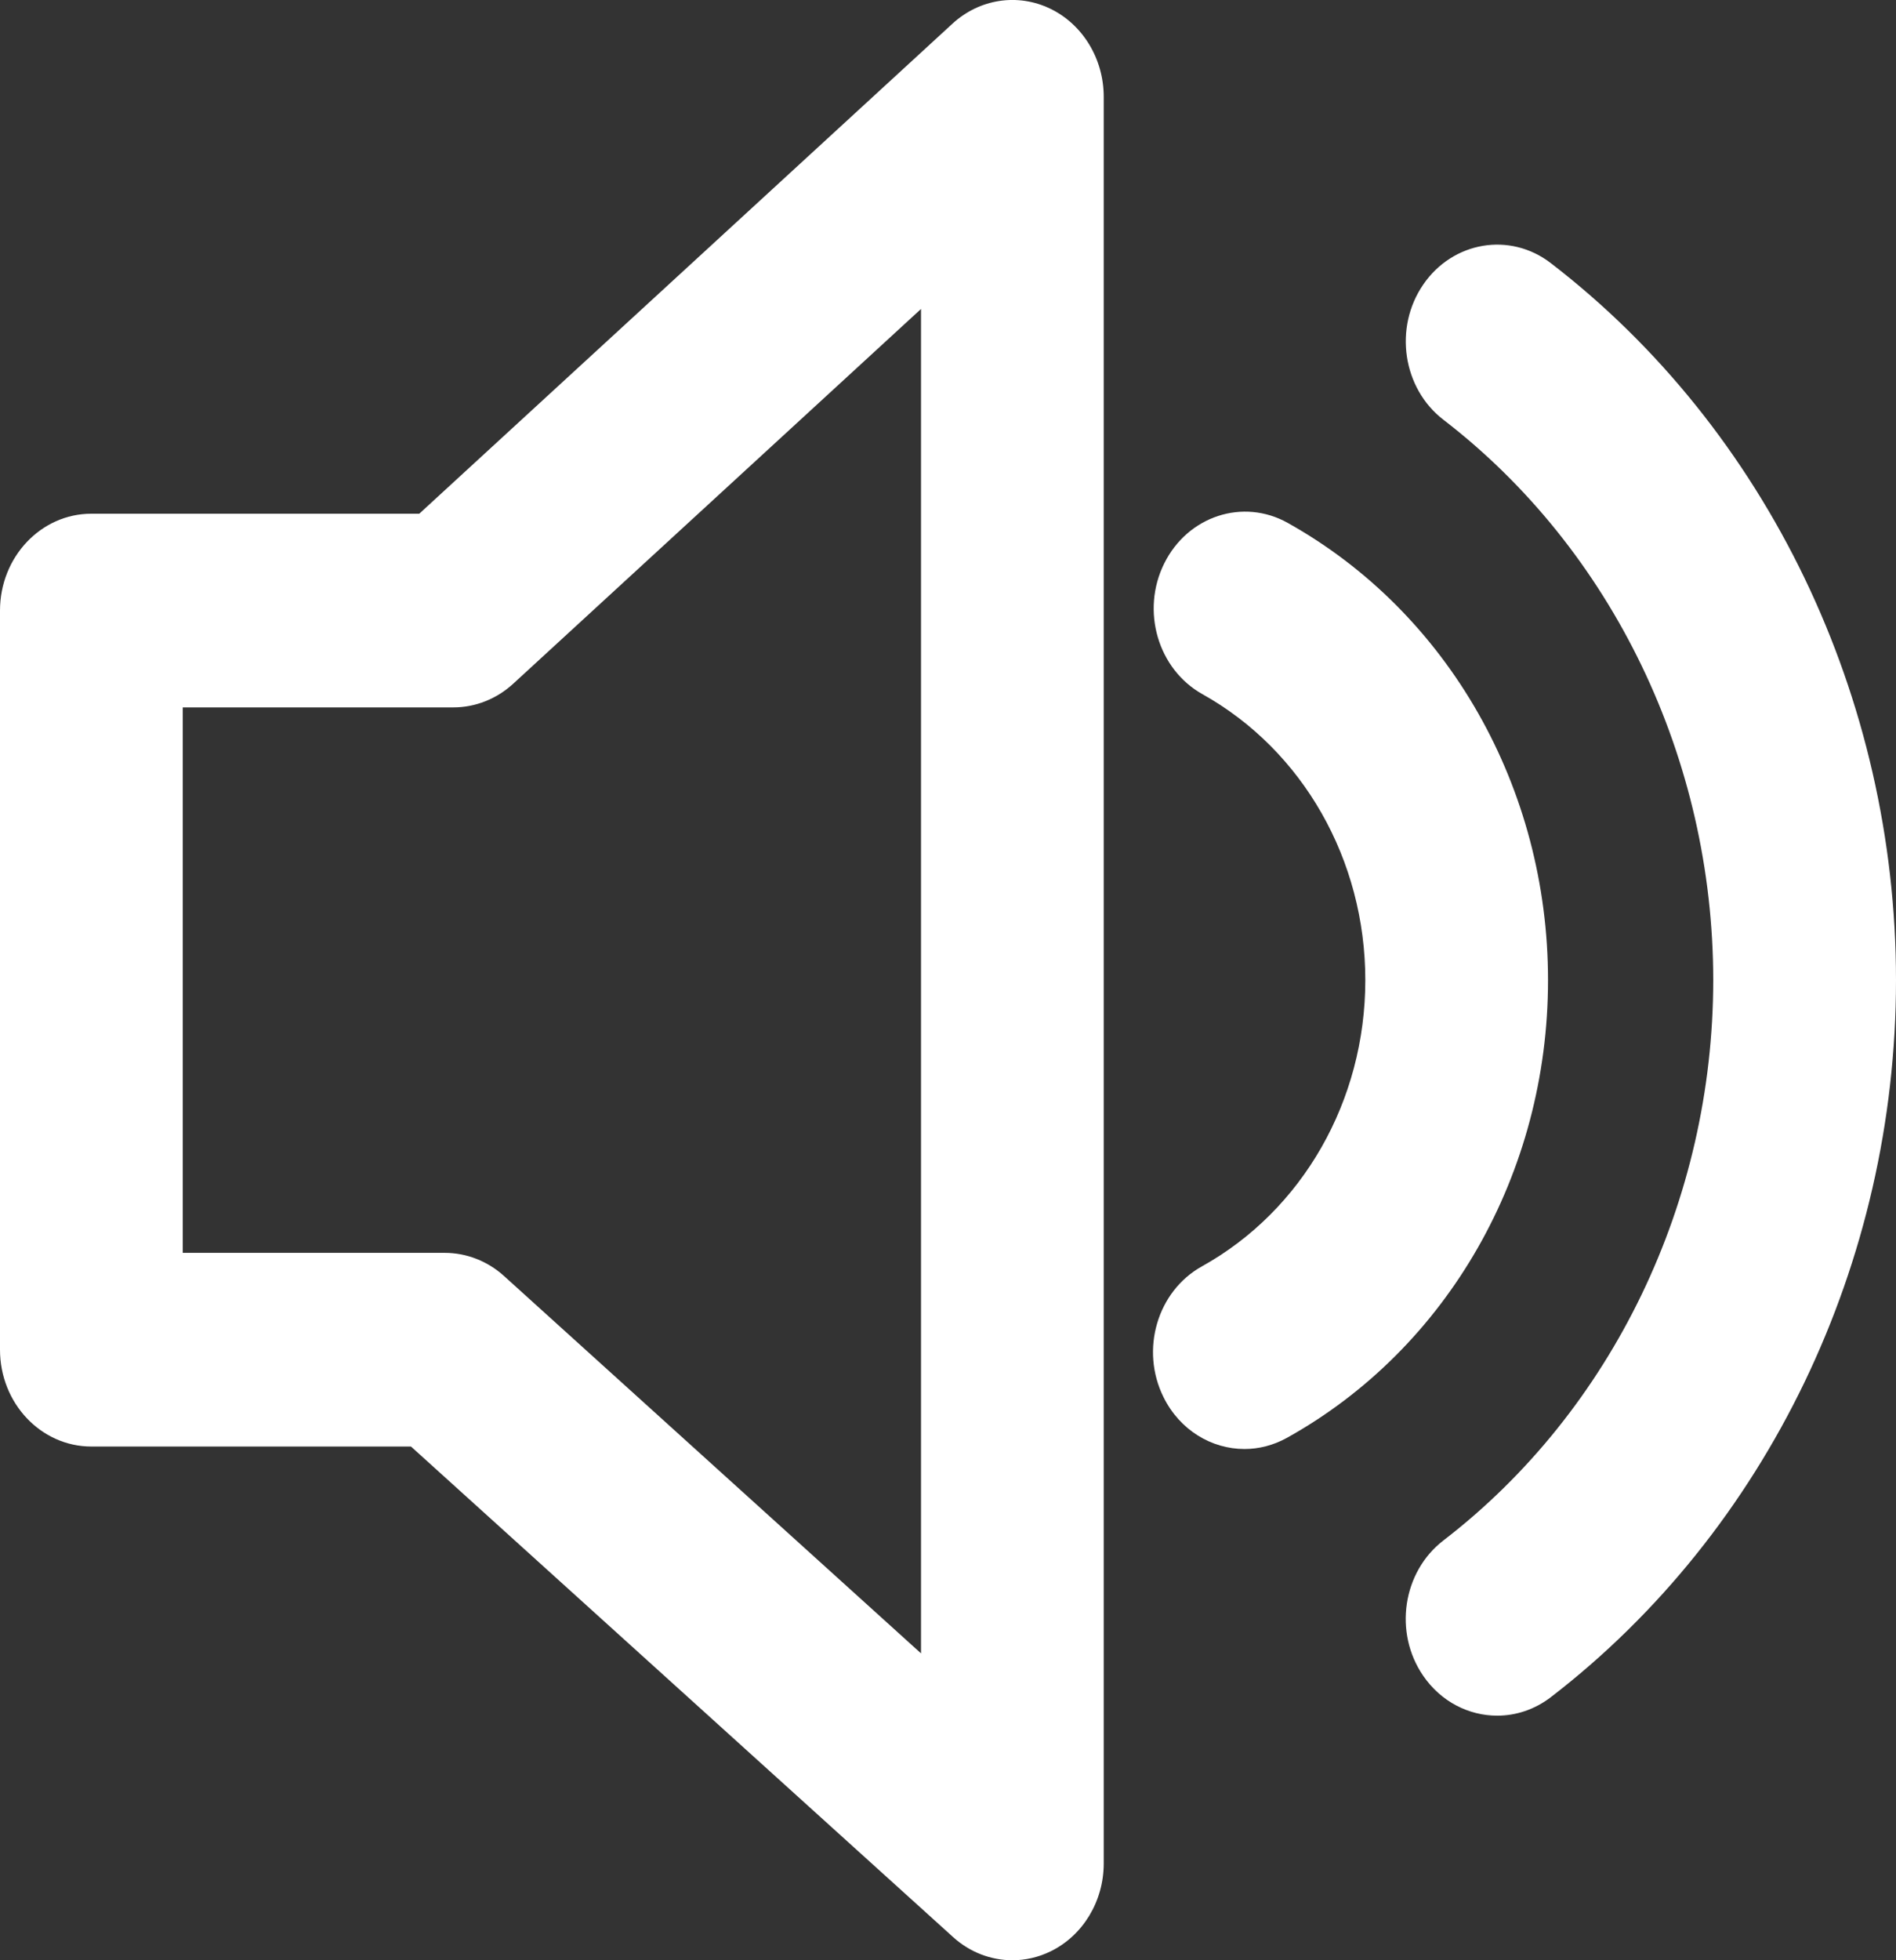 <?xml version="1.0" standalone="no"?>
<!-- Generator: Adobe Fireworks 10, Export SVG Extension by Aaron Beall (http://fireworks.abeall.com) . Version: 0.6.1  -->
<!DOCTYPE svg PUBLIC "-//W3C//DTD SVG 1.1//EN" "http://www.w3.org/Graphics/SVG/1.1/DTD/svg11.dtd">
<svg id="Untitled-%u9801%u9762%201" viewBox="0 0 30 31" style="background-color:#ffffff00" version="1.1"
	xmlns="http://www.w3.org/2000/svg" xmlns:xlink="http://www.w3.org/1999/xlink" xml:space="preserve"
	x="0px" y="0px" width="30px" height="31px"
>
	<rect x="0" y="0" width="30" height="31" fill="#333333" stroke="none"/>
	<g>
		<g>
			<path d="M 16.019 31 C 15.681 31 15.347 30.875 15.08 30.633 L 6.503 22.876 L 1.446 22.876 C 0.647 22.876 0 22.19 0 21.344 L 0 9.656 C 0 8.81 0.647 8.124 1.446 8.124 L 6.634 8.124 L 15.071 0.374 C 15.499 -0.019 16.105 -0.111 16.619 0.138 C 17.134 0.387 17.464 0.932 17.464 1.532 L 17.464 29.469 C 17.464 30.066 17.136 30.609 16.624 30.859 C 16.43 30.954 16.224 31 16.019 31 ZM 2.892 19.813 L 7.037 19.813 C 7.381 19.813 7.714 19.943 7.975 20.179 L 14.573 26.147 L 14.573 4.886 L 8.12 10.813 C 7.857 11.054 7.521 11.187 7.173 11.187 L 2.892 11.187 L 2.892 19.813 Z" fill="#ffffff"/>
		</g>
		<g>
			<path d="M 23.69 27.132 C 23.242 27.132 22.801 26.913 22.518 26.5 C 22.049 25.816 22.193 24.858 22.839 24.361 C 25.513 22.306 27.108 18.993 27.108 15.5 C 27.108 12.007 25.513 8.694 22.84 6.639 C 22.194 6.143 22.05 5.185 22.519 4.501 C 22.988 3.816 23.893 3.664 24.538 4.161 C 27.958 6.79 30 11.029 30 15.5 C 30 19.971 27.958 24.21 24.538 26.84 C 24.281 27.037 23.984 27.132 23.69 27.132 Z" fill="#ffffff"/>
		</g>
		<g>
			<path d="M 19.691 22.915 C 19.17 22.915 18.668 22.617 18.41 22.095 C 18.038 21.346 18.311 20.42 19.017 20.027 C 20.612 19.141 21.603 17.406 21.603 15.5 C 21.603 13.599 20.616 11.866 19.026 10.978 C 18.32 10.583 18.049 9.657 18.422 8.909 C 18.794 8.16 19.669 7.874 20.375 8.269 C 22.916 9.688 24.494 12.46 24.494 15.5 C 24.494 18.548 22.911 21.322 20.362 22.739 C 20.147 22.858 19.917 22.915 19.691 22.915 Z" fill="#ffffff"/>
		</g>
	</g>
</svg>